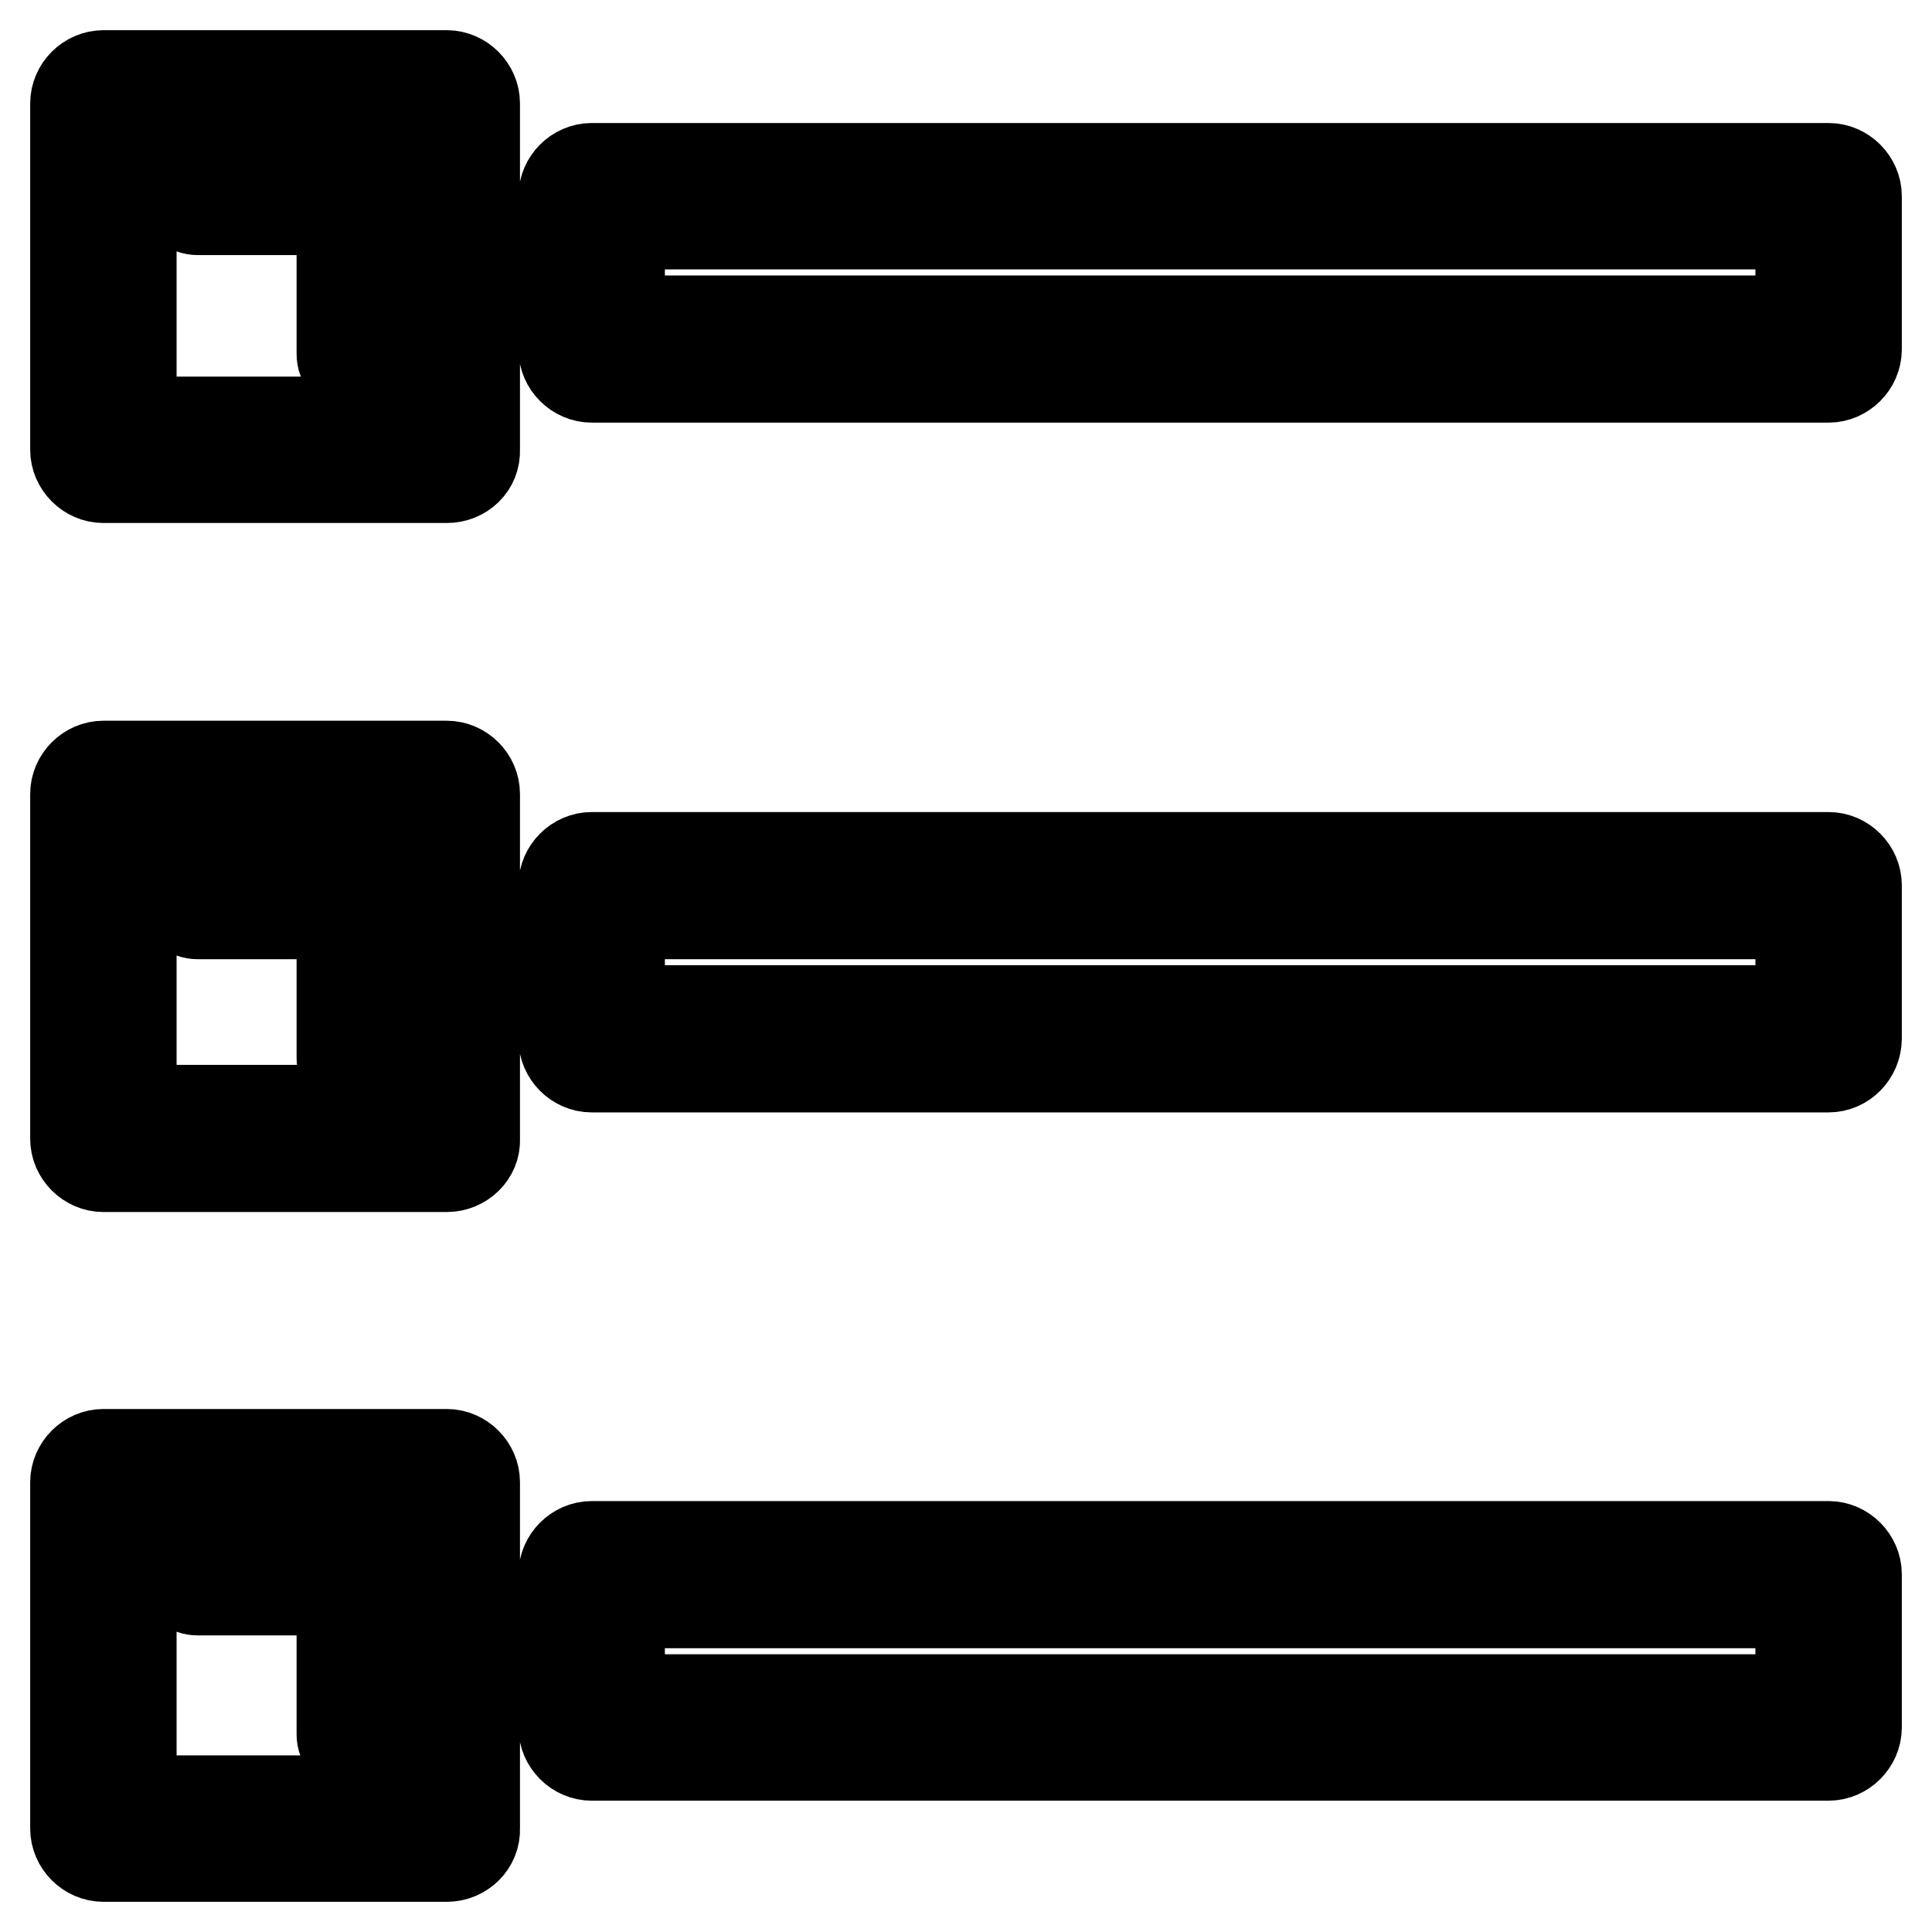 <?xml version="1.0" encoding="utf-8"?>
<!-- Svg Vector Icons : http://www.onlinewebfonts.com/icon -->
<!DOCTYPE svg PUBLIC "-//W3C//DTD SVG 1.1//EN" "http://www.w3.org/Graphics/SVG/1.1/DTD/svg11.dtd">
<svg version="1.1" xmlns="http://www.w3.org/2000/svg" xmlns:xlink="http://www.w3.org/1999/xlink" x="0px" y="0px" viewBox="0 0 256 256" enable-background="new 0 0 256 256" xml:space="preserve">
<g> <path stroke-width="12" fill-opacity="0" stroke="#000000"  d="M59.2,63.3H13.7c-2,0-3.7-1.7-3.7-3.7V13.7c0-2,1.7-3.7,3.7-3.7h45.5c2,0,3.7,1.7,3.7,3.7v45.9 C63,61.7,61.3,63.3,59.2,63.3z M17.4,55.9h38.1V17.4H17.4V55.9z M47.2,48.8c-1.1,0-1.9-0.7-1.9-1.9V27.8H26.2 c-1.1,0-1.9-0.7-1.9-1.9c0-1.1,0.7-1.9,1.9-1.9h21c1.1,0,1.9,0.7,1.9,1.9v21C49,47.9,48.3,48.8,47.2,48.8z M47.2,142.1 c-1.1,0-1.9-0.7-1.9-1.9v-19.1H26.2c-1.1,0-1.9-0.7-1.9-1.9c0-1.1,0.7-1.9,1.9-1.9h21c1.1,0,1.9,0.7,1.9,1.9v21 C49,141.4,48.3,142.1,47.2,142.1z M47.2,231.7c-1.1,0-1.9-0.7-1.9-1.9v-19.1H26.2c-1.1,0-1.9-0.7-1.9-1.9s0.7-1.9,1.9-1.9h21 c1.1,0,1.9,0.7,1.9,1.9v21C49,230.9,48.3,231.7,47.2,231.7z M242.3,50H78.4c-2,0-3.7-1.7-3.7-3.7V26c0-2,1.7-3.7,3.7-3.7h163.9 c2,0,3.7,1.7,3.7,3.7v20.3C246,48.3,244.3,50,242.3,50z M82.1,42.5h156.5V29.7H82.1V42.5z M59.2,154.6H13.7c-2,0-3.7-1.7-3.7-3.7 v-45.7c0-2,1.7-3.7,3.7-3.7h45.5c2,0,3.7,1.7,3.7,3.7V151C63,152.9,61.3,154.6,59.2,154.6z M17.4,147.1h38.1v-38.3H17.4V147.1z  M242.3,141.4H78.4c-2,0-3.7-1.7-3.7-3.7v-20.4c0-2,1.7-3.7,3.7-3.7h163.9c2,0,3.7,1.7,3.7,3.7v20.3 C246,139.7,244.3,141.4,242.3,141.4z M82.1,133.9h156.5v-12.8H82.1V133.9z M59.2,246H13.7c-2,0-3.7-1.7-3.7-3.7v-45.9 c0-2,1.7-3.7,3.7-3.7h45.5c2,0,3.7,1.7,3.7,3.7v45.9C63,244.3,61.3,246,59.2,246z M17.4,238.6h38.1v-38.5H17.4V238.6z M242.3,232.6 H78.4c-2,0-3.7-1.7-3.7-3.7v-20.3c0-2,1.7-3.7,3.7-3.7h163.9c2,0,3.7,1.7,3.7,3.7v20.3C246,230.9,244.3,232.6,242.3,232.6z  M82.1,225.2h156.5v-12.8H82.1V225.2z"/></g>
</svg>